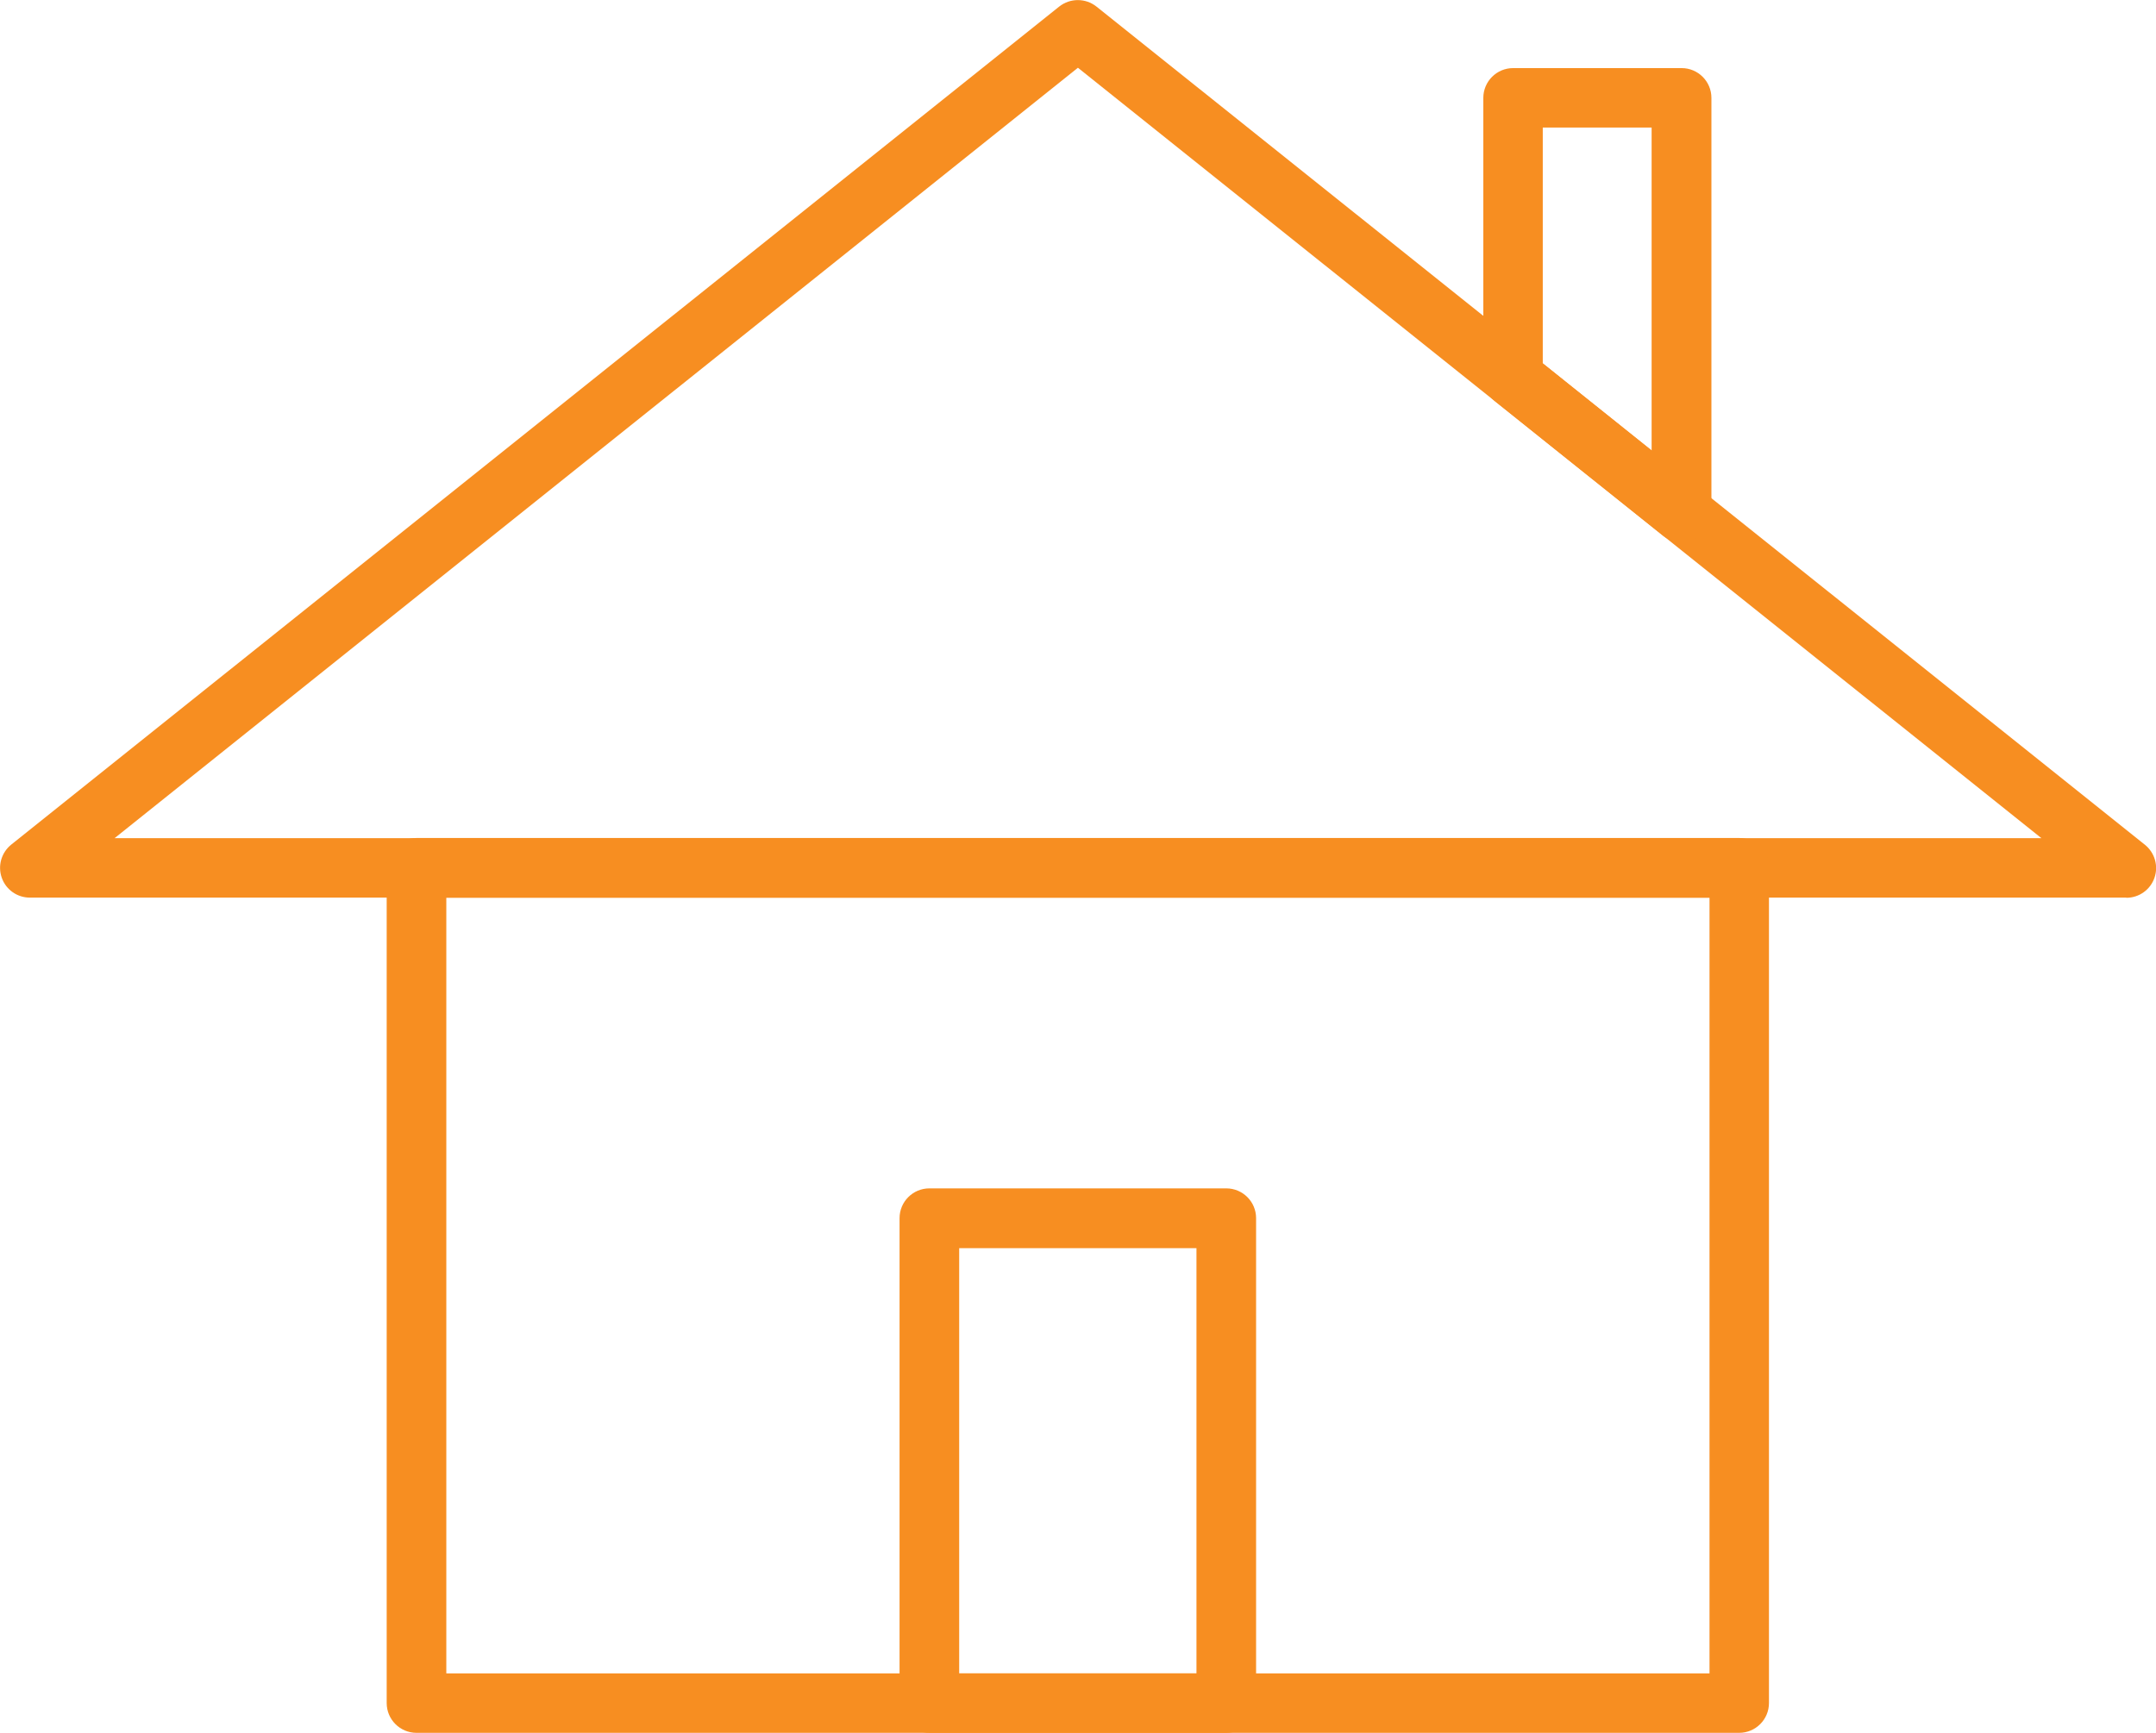 <?xml version="1.0" encoding="UTF-8"?>
<svg id="Layer_2" data-name="Layer 2" xmlns="http://www.w3.org/2000/svg" viewBox="0 0 124.39 100">
  <defs>
    <style>
      .cls-1 {
        fill: #f78e21;
        stroke-width: 0px;
      }
    </style>
  </defs>
  <g id="Layer_1-2" data-name="Layer 1">
    <g>
      <path class="cls-1" d="M122.67,51.8H1.72c-.73,0-1.38-.46-1.62-1.15s-.02-1.45.55-1.91L61.11.38c.63-.5,1.52-.5,2.15,0l60.49,48.37c.57.46.79,1.22.55,1.91-.24.69-.89,1.15-1.62,1.15ZM6.61,48.37h111.17L62.19,3.91,6.61,48.37Z"/>
      <path class="cls-1" d="M100.34,100H24.03c-.95,0-1.72-.77-1.72-1.72v-48.2c0-.95.77-1.72,1.72-1.72h76.31c.95,0,1.72.77,1.72,1.72v48.2c0,.95-.77,1.72-1.72,1.72ZM25.75,96.57h72.88v-44.76H25.75v44.76Z"/>
      <path class="cls-1" d="M97.01,31.29c-.38,0-.76-.13-1.07-.38l-9.72-7.78c-.41-.33-.64-.82-.64-1.34V5.65c0-.95.77-1.72,1.72-1.72h9.72c.95,0,1.72.77,1.72,1.72v23.93c0,.66-.38,1.26-.97,1.55-.24.11-.49.17-.74.17ZM89.01,20.97l6.28,5.03V7.36h-6.28v13.61Z"/>
      <path class="cls-1" d="M70.75,100h-17.13c-.95,0-1.72-.77-1.72-1.72v-27.98c0-.95.77-1.72,1.72-1.72h17.13c.95,0,1.72.77,1.72,1.72v27.98c0,.95-.77,1.72-1.72,1.72ZM55.34,96.57h13.69v-24.54h-13.69v24.54Z"/>
    </g>
  </g>
</svg>